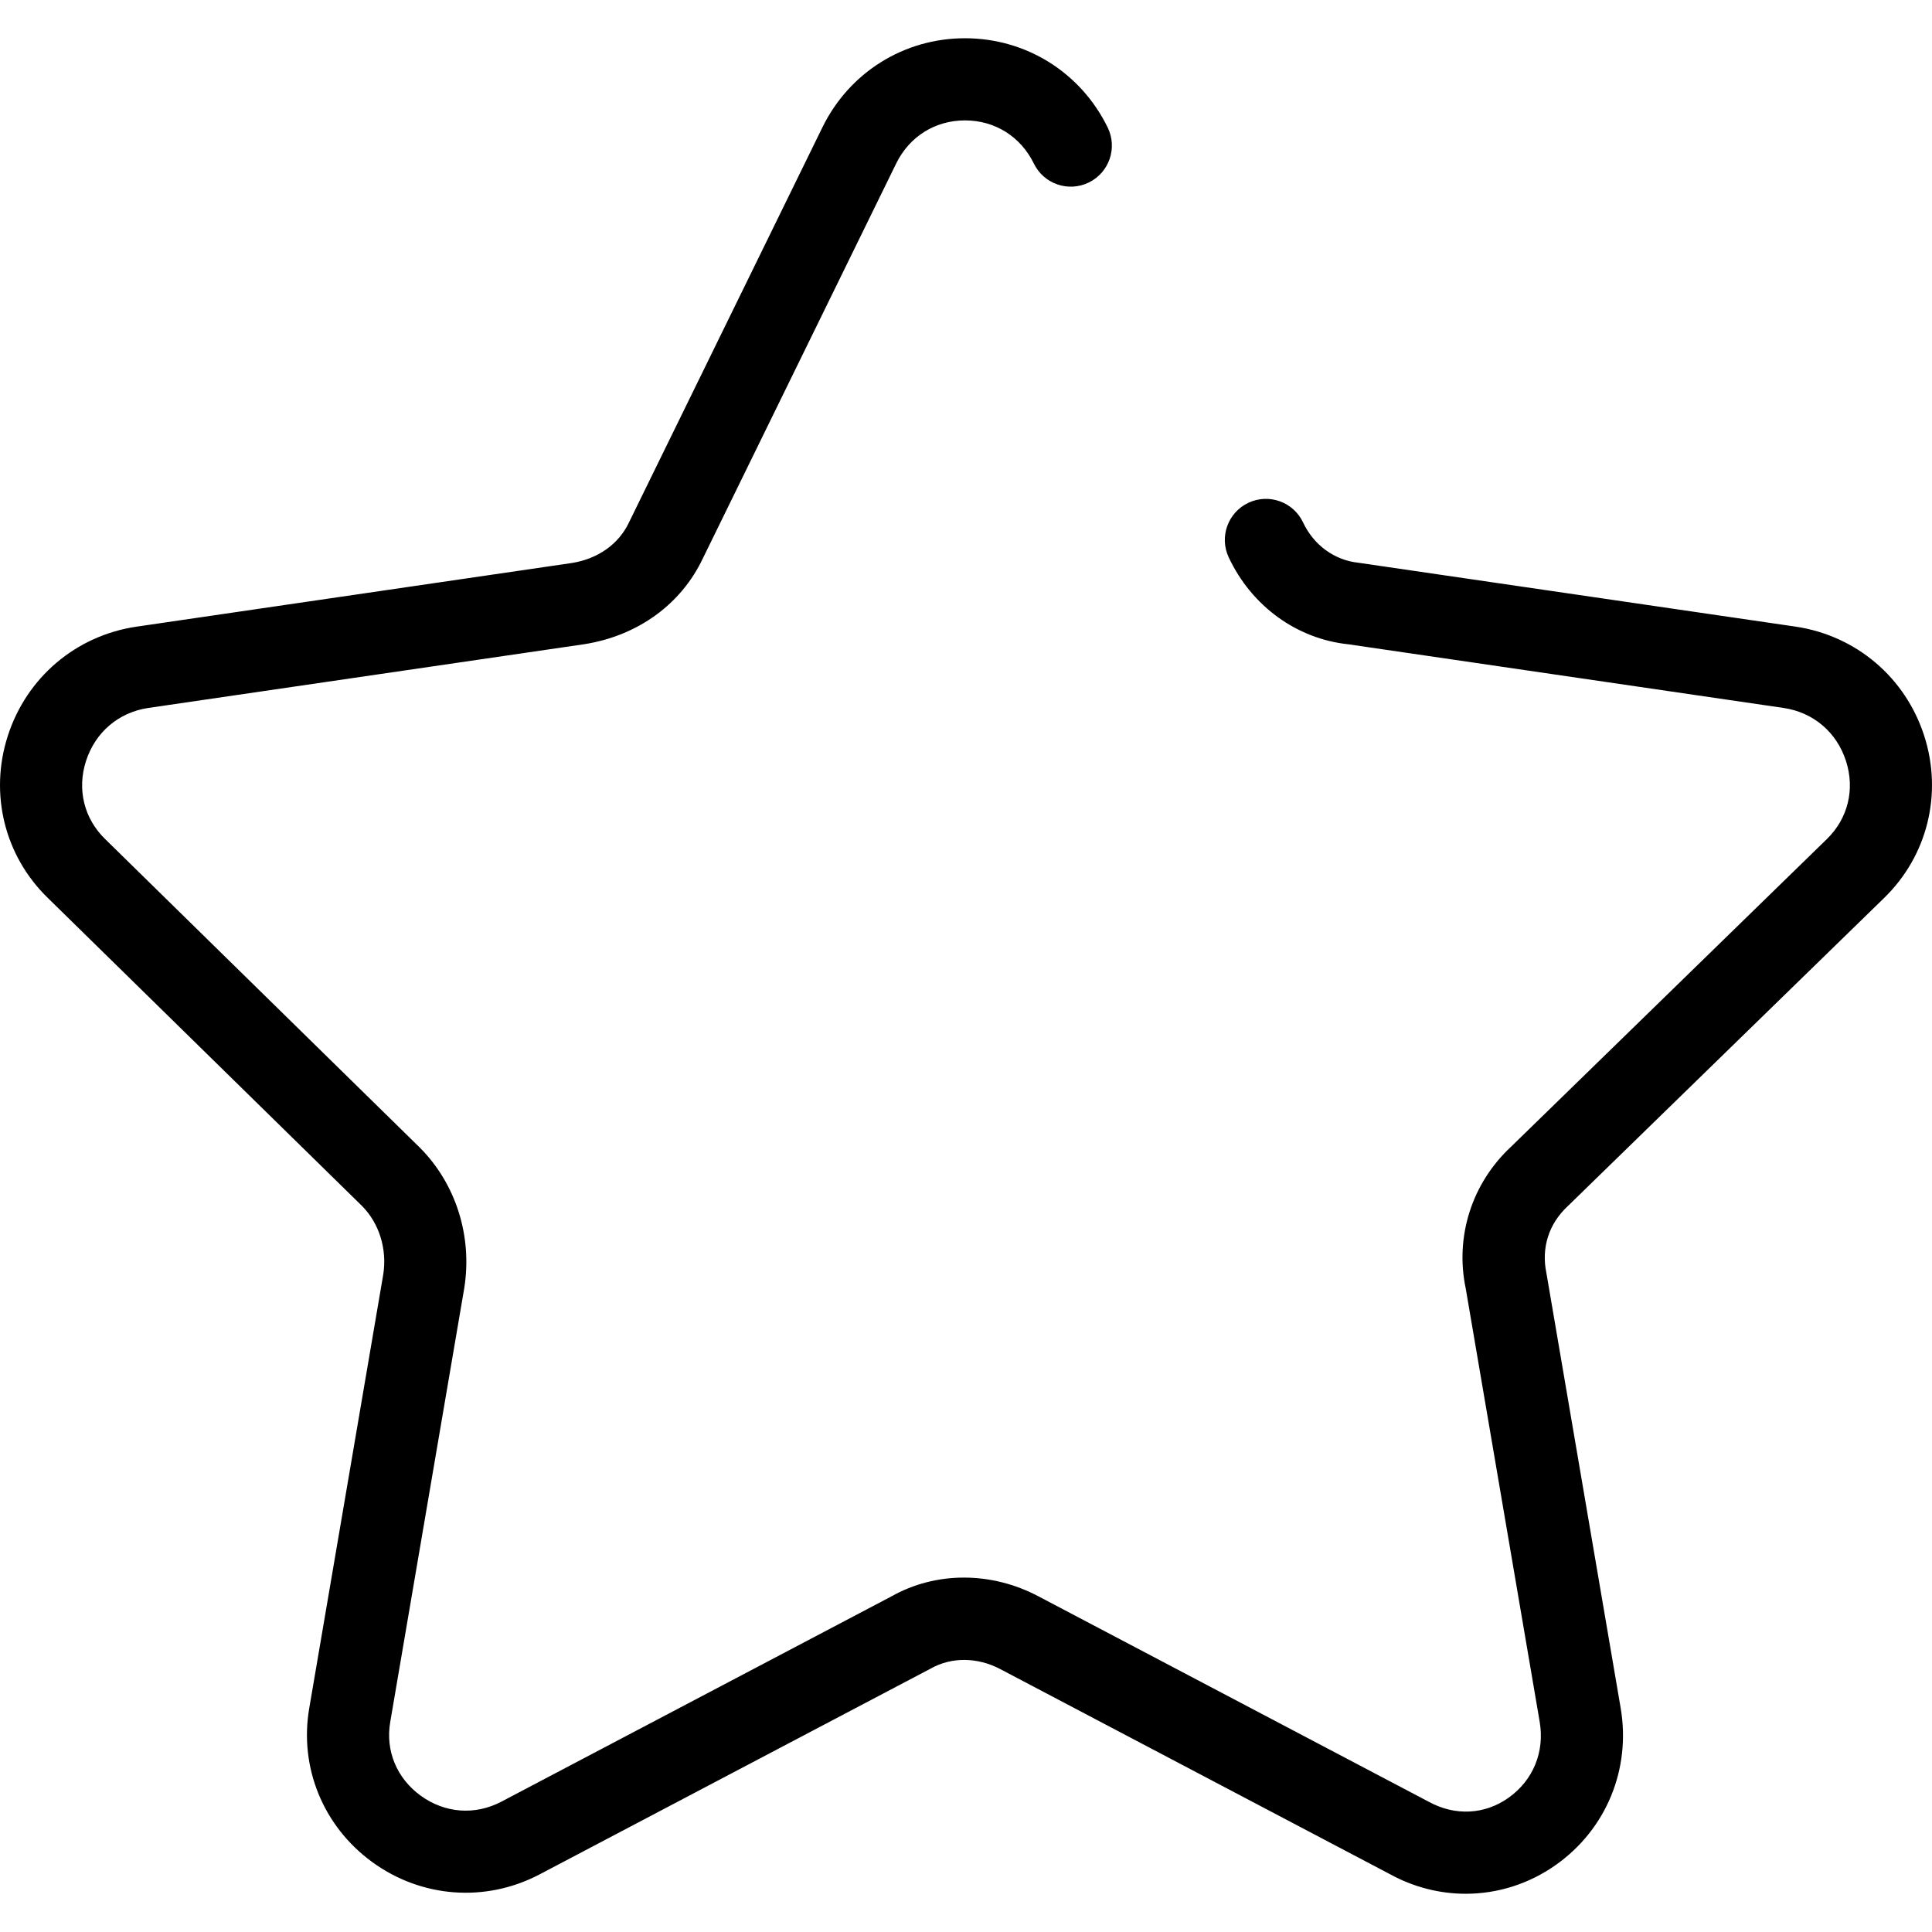 <?xml version="1.0" encoding="iso-8859-1"?>
<!-- Generator: Adobe Illustrator 19.0.0, SVG Export Plug-In . SVG Version: 6.00 Build 0)  -->
<svg version="1.1" id="Capa_1" xmlns="http://www.w3.org/2000/svg" xmlns:xlink="http://www.w3.org/1999/xlink" x="0px" y="0px"
	 viewBox="0 0 511.998 511.998" style="enable-background:new 0 0 511.998 511.998;" xml:space="preserve">
<g>
	<g>
		<path d="M415.469,319.642l83.814-81.647c11.508-11.17,15.59-27.642,10.658-42.982c-4.975-15.465-18.023-26.559-34.082-28.949
			l-115.838-16.929c-6.369-0.664-11.856-4.66-14.692-10.68c-2.558-5.438-9.042-7.773-14.485-5.215
			c-5.438,2.558-7.779,9.042-5.215,14.485c6.102,12.972,18.111,21.6,31.681,23.015l115.375,16.875
			c7.893,1.176,14.071,6.44,16.526,14.077c2.417,7.512,0.512,15.247-5.106,20.702l-83.634,81.473
			c-10.451,9.695-14.921,23.897-12.041,37.577l19.602,114.853c1.355,7.953-1.72,15.465-8.22,20.103
			c-6.304,4.491-14.159,4.921-21.159,1.094L275.25,423.069c-12.591-6.679-27.283-6.63-39.014-0.011l-103.41,54.424
			c-6.973,3.647-14.959,3.037-21.366-1.628c-6.358-4.638-9.363-11.938-8.035-19.564l19.618-114.983
			c2.167-13.739-2.232-27.626-11.84-37.234L27.88,222.377c-5.607-5.444-7.507-13.179-5.09-20.691
			c2.455-7.637,8.633-12.901,16.499-14.071l115.528-16.891c14.246-2.243,25.748-10.626,31.491-22.841l51.174-104.526
			c3.5-7.169,10.321-11.448,18.247-11.448c7.931-0.005,14.752,4.279,18.258,11.448c2.64,5.4,9.151,7.648,14.561,5.003
			c5.4-2.64,7.643-9.156,5.003-14.561c-7.126-14.594-21.622-23.663-37.822-23.663c-16.194,0-30.68,9.069-37.805,23.657
			L166.679,138.46c-2.7,5.737-8.258,9.657-15.133,10.74l-115.435,16.88c-16.026,2.39-29.074,13.478-34.049,28.943
			c-4.937,15.345-0.855,31.812,10.615,42.944l83.209,81.571c4.622,4.627,6.734,11.497,5.672,18.241L81.967,452.6
			c-2.733,15.71,3.653,31.36,16.657,40.848c13.054,9.515,30.026,10.794,44.321,3.31l103.699-54.571
			c5.514-3.108,12.4-3.048,18.443,0.142l103.269,54.348c6.336,3.473,13.228,5.188,20.087,5.188c8.427,0,16.799-2.602,24-7.735
			c13.266-9.444,19.798-25.345,17.049-41.496l-19.678-115.261C408.42,330.736,410.412,324.34,415.469,319.642z"/>
	</g>
</g>
<g>
</g>
<g>
</g>
<g>
</g>
<g>
</g>
<g>
</g>
<g>
</g>
<g>
</g>
<g>
</g>
<g>
</g>
<g>
</g>
<g>
</g>
<g>
</g>
<g>
</g>
<g>
</g>
<g>
</g>
</svg>

